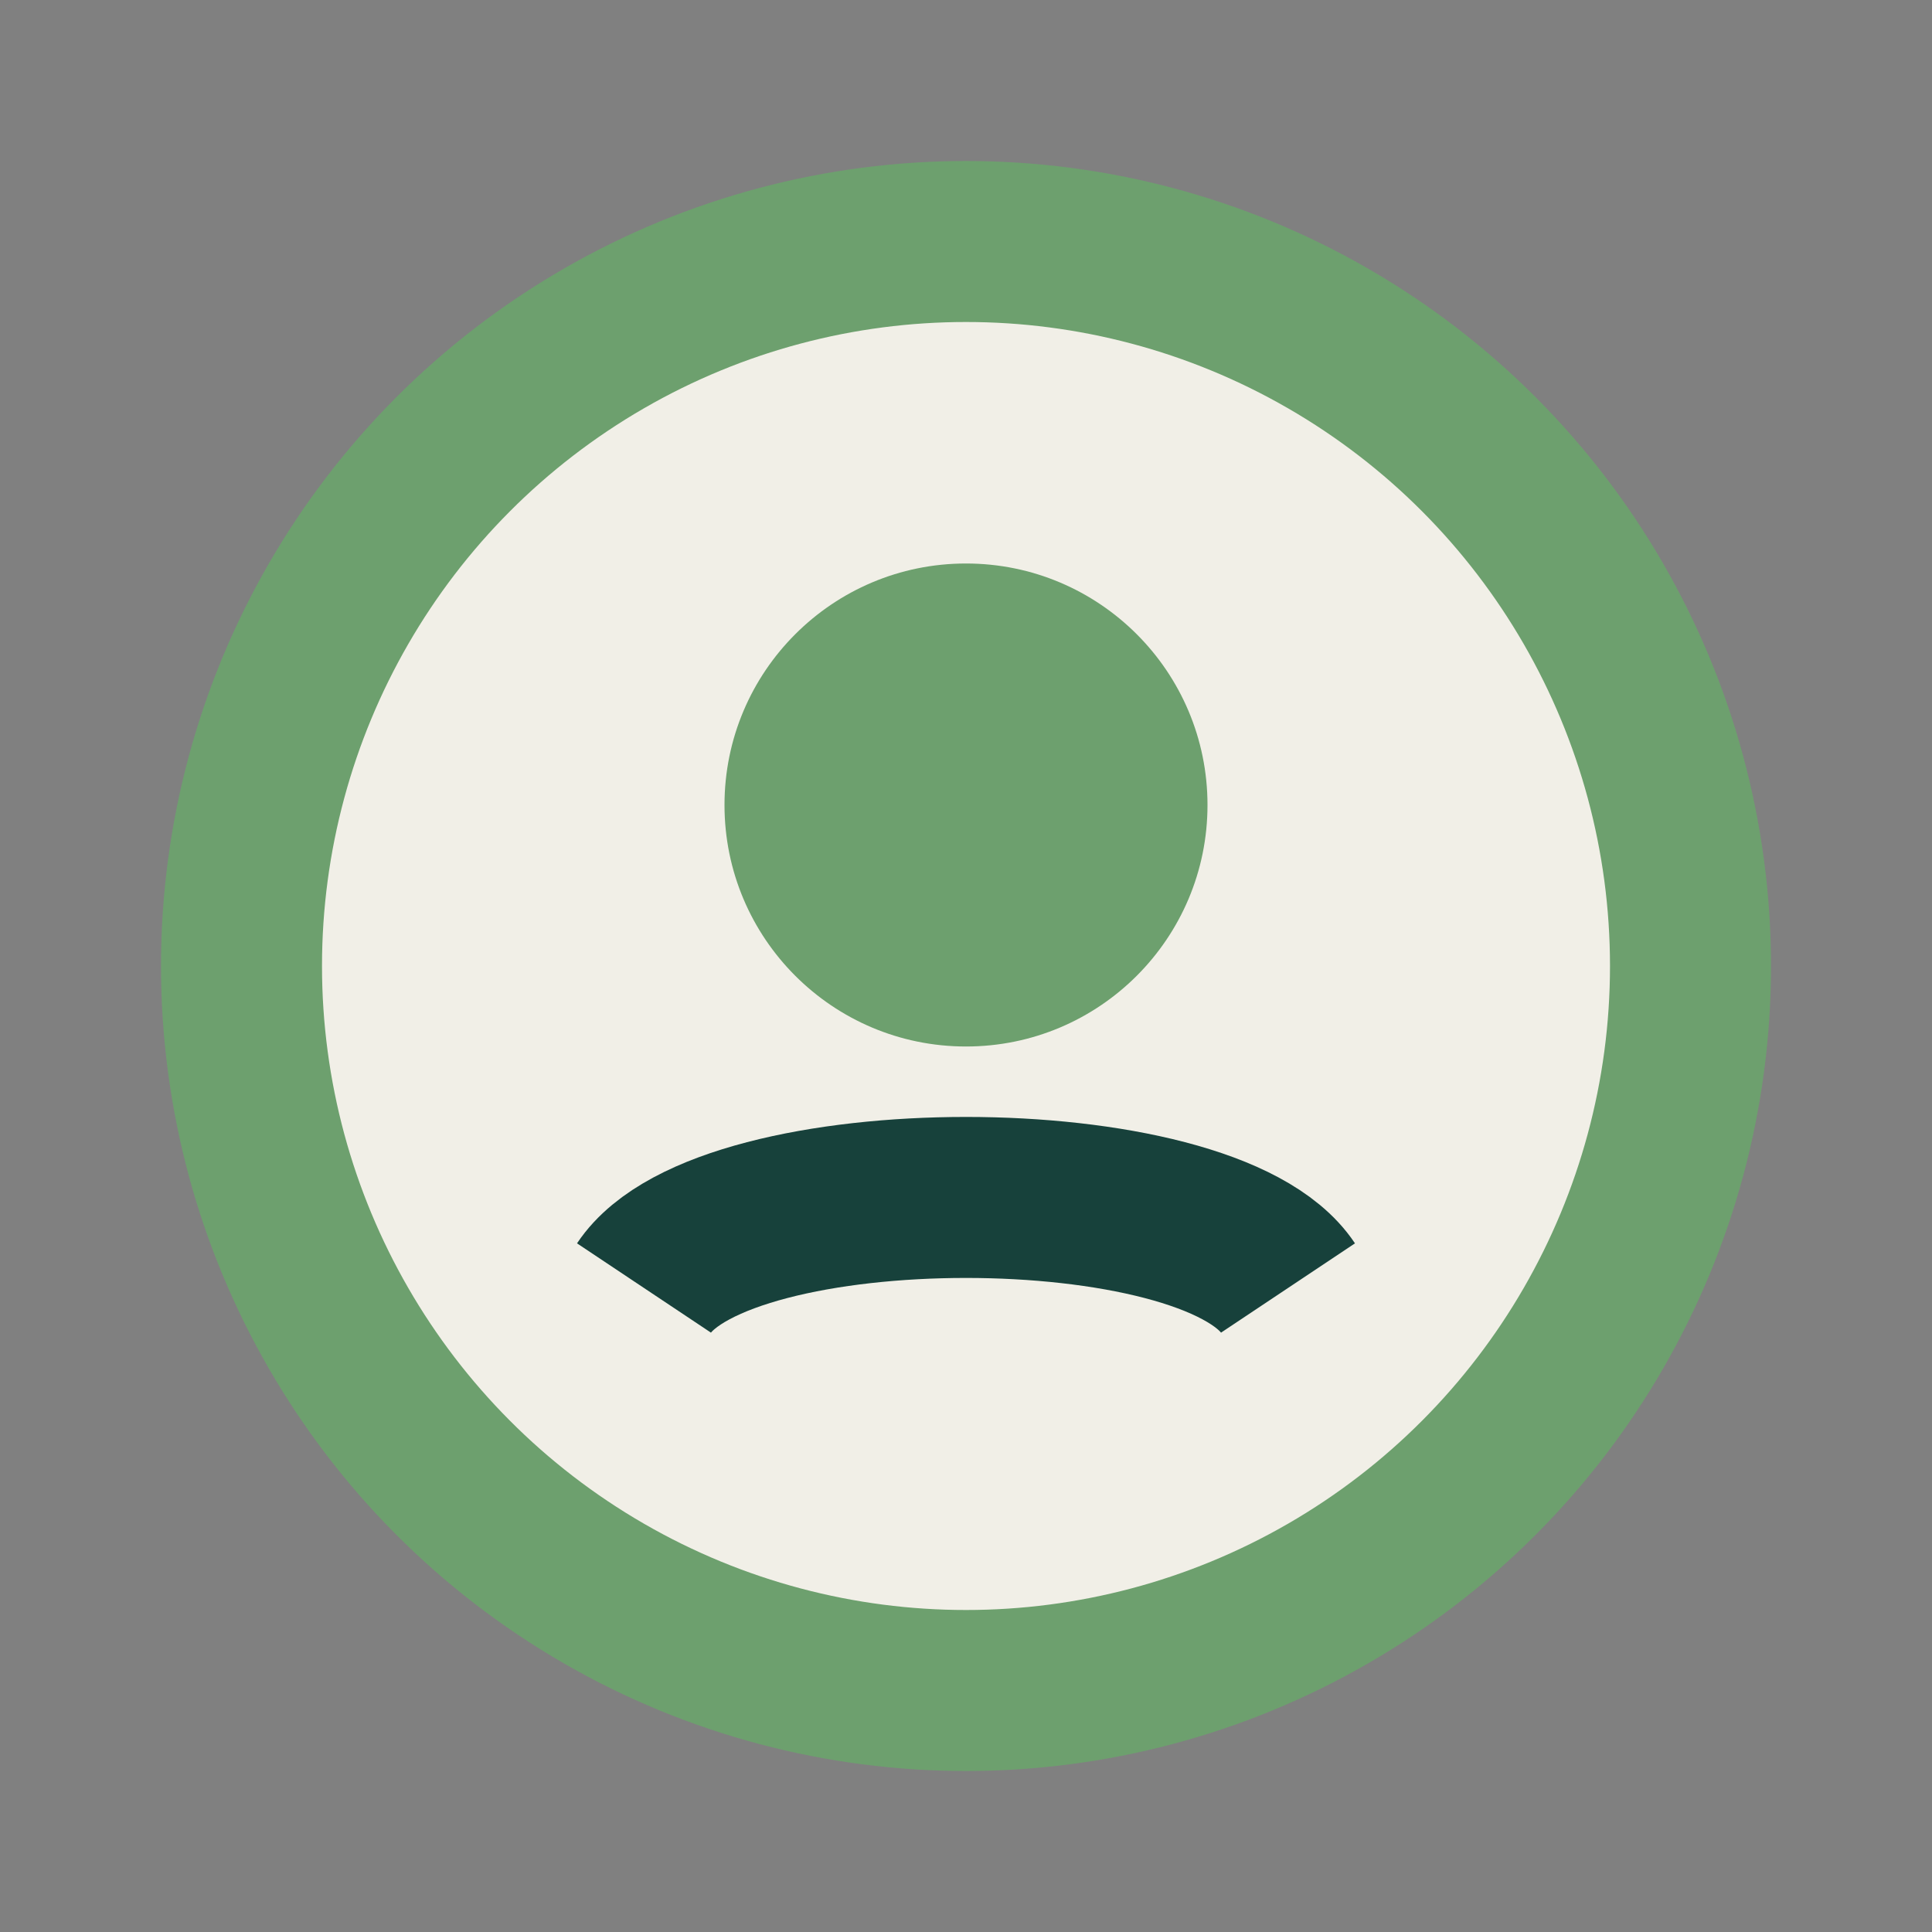 <?xml version="1.0" encoding="UTF-8"?>
<svg xmlns="http://www.w3.org/2000/svg" width="24" height="24" viewBox="0 0 24 24"><rect x="0" y="0" width="24" height="24" fill="#808080" stroke="none"/><circle cx="12" cy="12" r="9" fill="#F1EFE7" stroke="#6DA06E" stroke-width="2"/><circle cx="12" cy="10" r="3" fill="#6DA06E"/><path d="M8 16c1-1.5 7-1.5 8 0" stroke="#17413B" stroke-width="2" fill="none"/></svg>